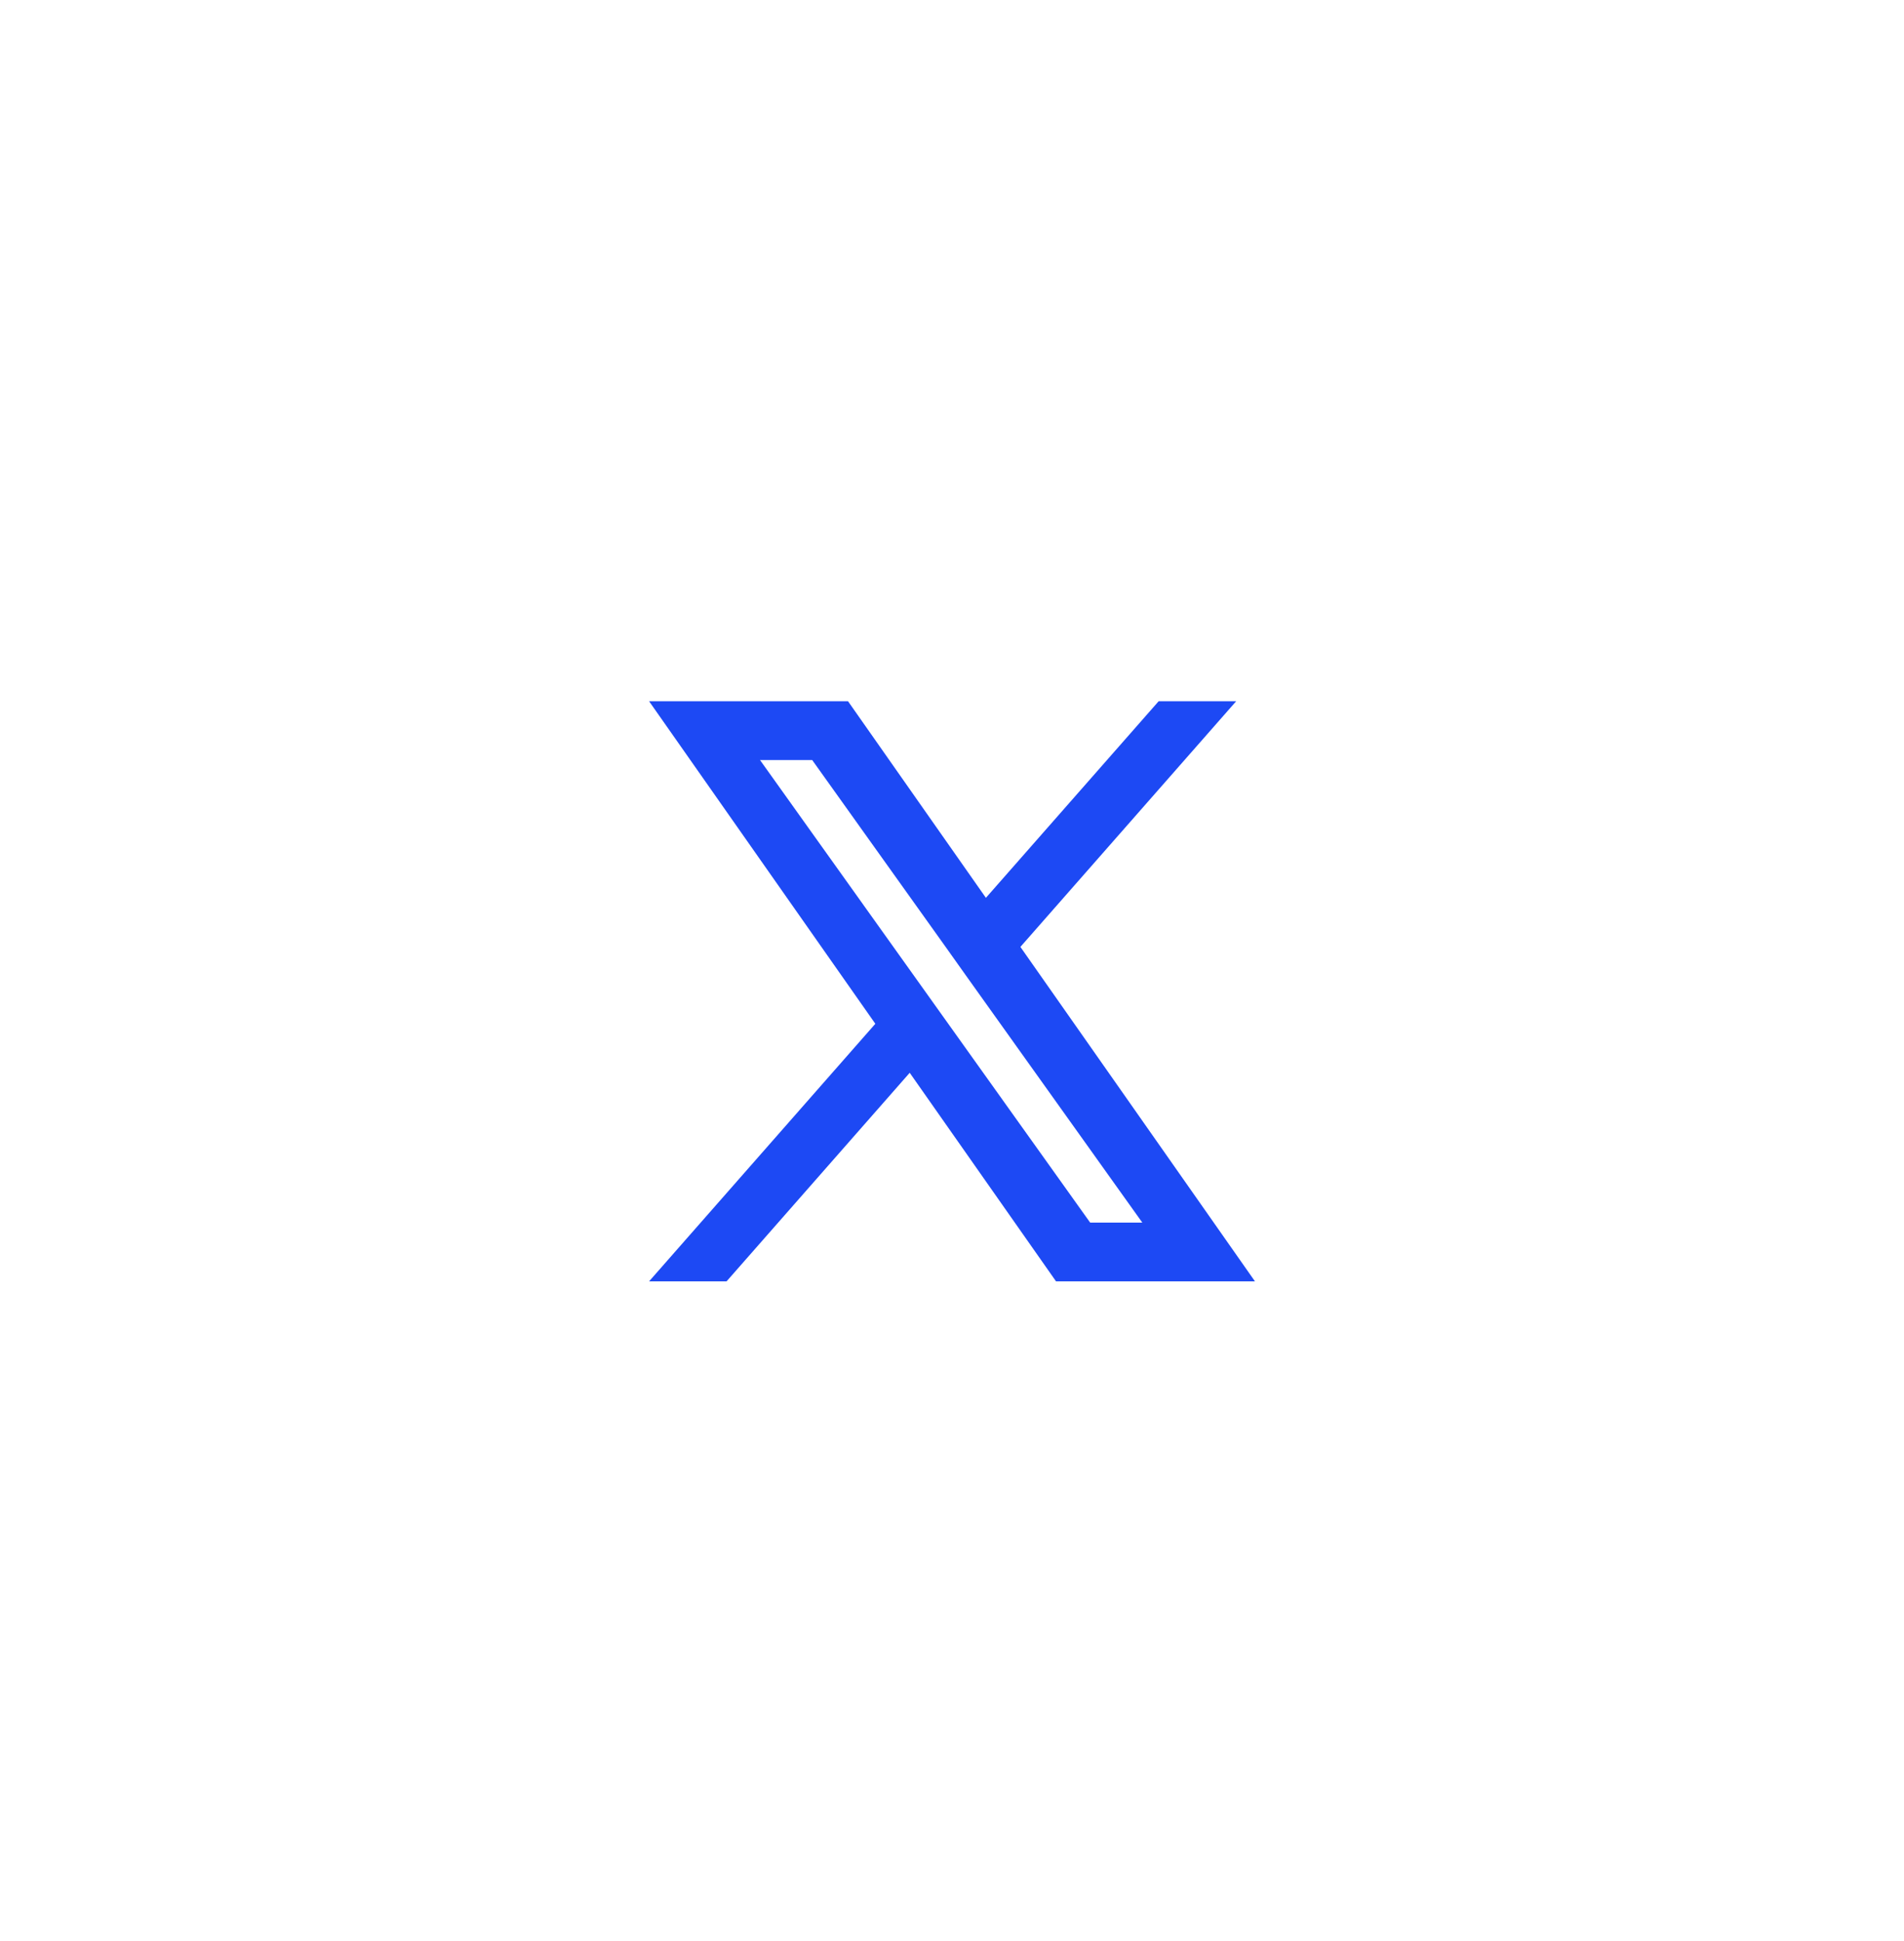<svg width="52" height="53" viewBox="0 0 52 53" fill="none" xmlns="http://www.w3.org/2000/svg">
<g filter="url(#filter0_dd_2991_34260)">
<rect x="3" y="2.067" width="46" height="46" rx="23" fill="white"/>
<path fill-rule="evenodd" clip-rule="evenodd" d="M28.841 32.987L24.845 27.292L19.843 32.987H17.727L23.906 25.954L17.727 17.147H23.16L26.926 22.515L31.644 17.147H33.761L27.868 23.855L34.274 32.987H28.841ZM31.197 31.382H29.773L20.757 18.753H22.182L25.793 23.809L26.417 24.687L31.197 31.382Z" fill="#1D49F4"/>
</g>
<defs>
<filter id="filter0_dd_2991_34260" x="0" y="0.067" width="52" height="52" filterUnits="userSpaceOnUse" color-interpolation-filters="sRGB">
<feFlood flood-opacity="0" result="BackgroundImageFix"/>
<feColorMatrix in="SourceAlpha" type="matrix" values="0 0 0 0 0 0 0 0 0 0 0 0 0 0 0 0 0 0 127 0" result="hardAlpha"/>
<feOffset dy="1"/>
<feGaussianBlur stdDeviation="1"/>
<feColorMatrix type="matrix" values="0 0 0 0 0.094 0 0 0 0 0.125 0 0 0 0 0.173 0 0 0 0.06 0"/>
<feBlend mode="normal" in2="BackgroundImageFix" result="effect1_dropShadow_2991_34260"/>
<feColorMatrix in="SourceAlpha" type="matrix" values="0 0 0 0 0 0 0 0 0 0 0 0 0 0 0 0 0 0 127 0" result="hardAlpha"/>
<feOffset dy="1"/>
<feGaussianBlur stdDeviation="1.5"/>
<feColorMatrix type="matrix" values="0 0 0 0 0.094 0 0 0 0 0.125 0 0 0 0 0.173 0 0 0 0.1 0"/>
<feBlend mode="normal" in2="effect1_dropShadow_2991_34260" result="effect2_dropShadow_2991_34260"/>
<feBlend mode="normal" in="SourceGraphic" in2="effect2_dropShadow_2991_34260" result="shape"/>
</filter>
</defs>
</svg>
